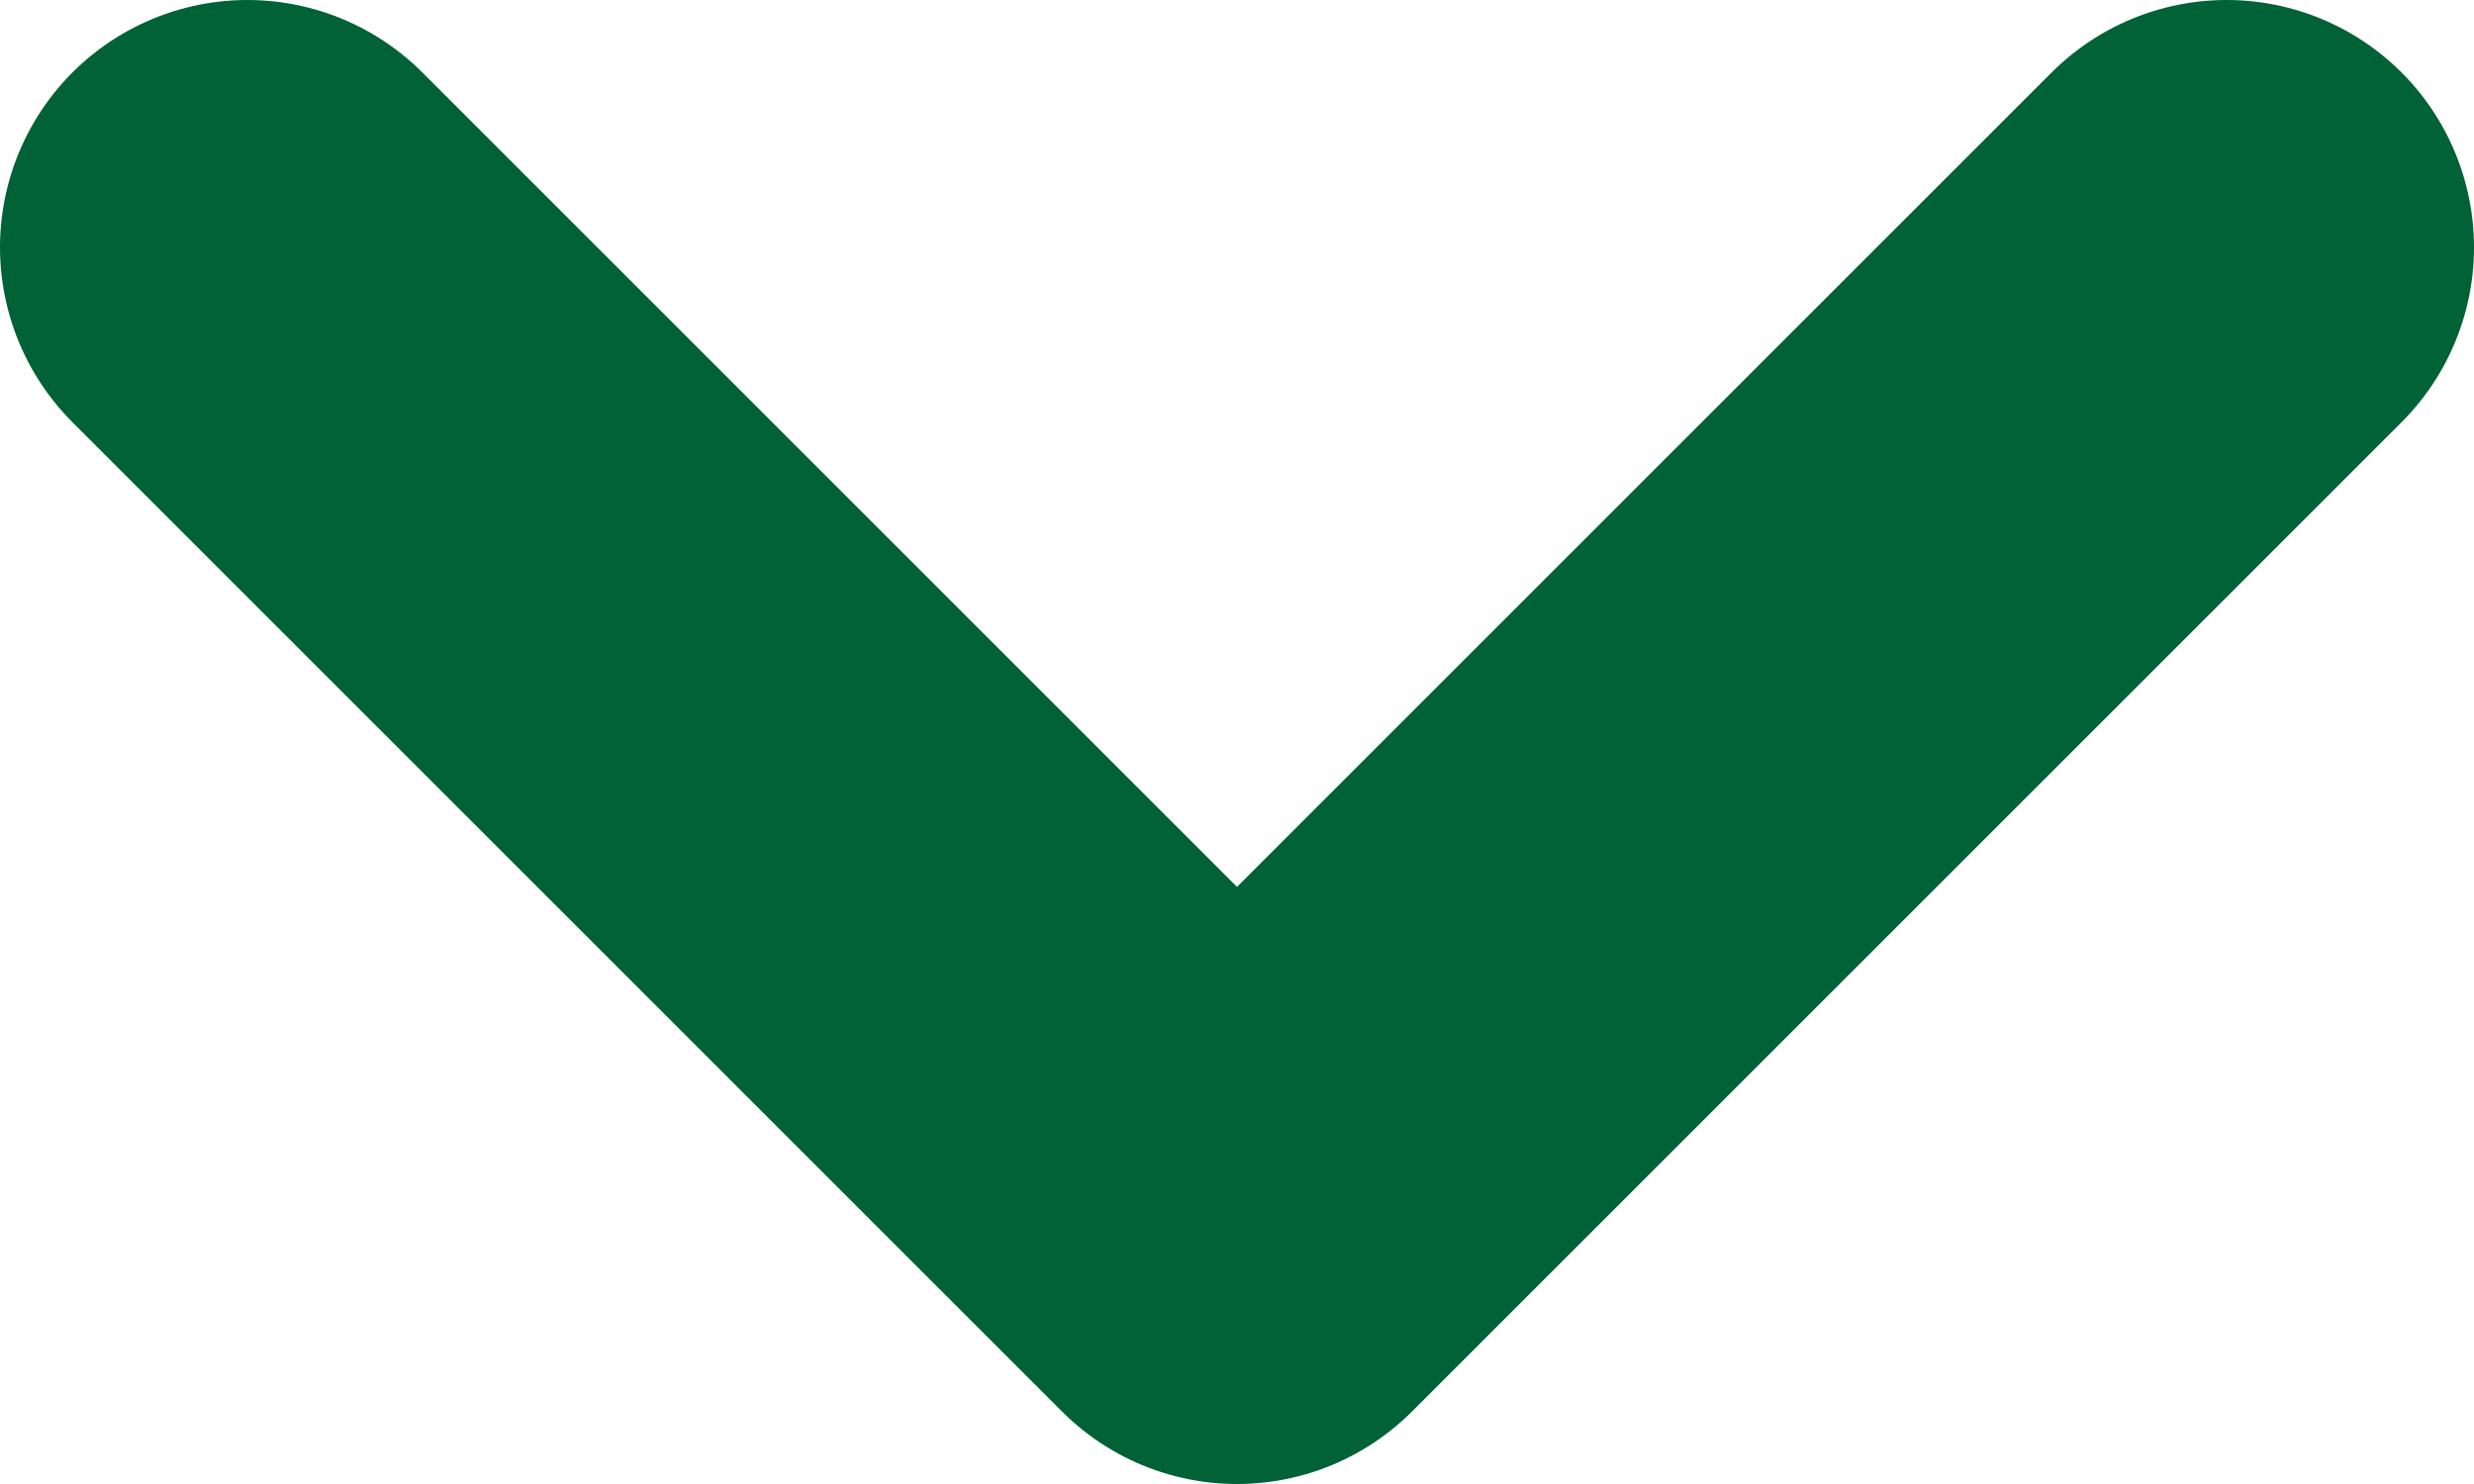 <svg width="20" height="12" viewBox="0 0 20 12" fill="none" xmlns="http://www.w3.org/2000/svg">
<path d="M18 2L10 10L2 2" stroke="#006236" stroke-width="4" stroke-linecap="round" stroke-linejoin="round"/>
</svg>
